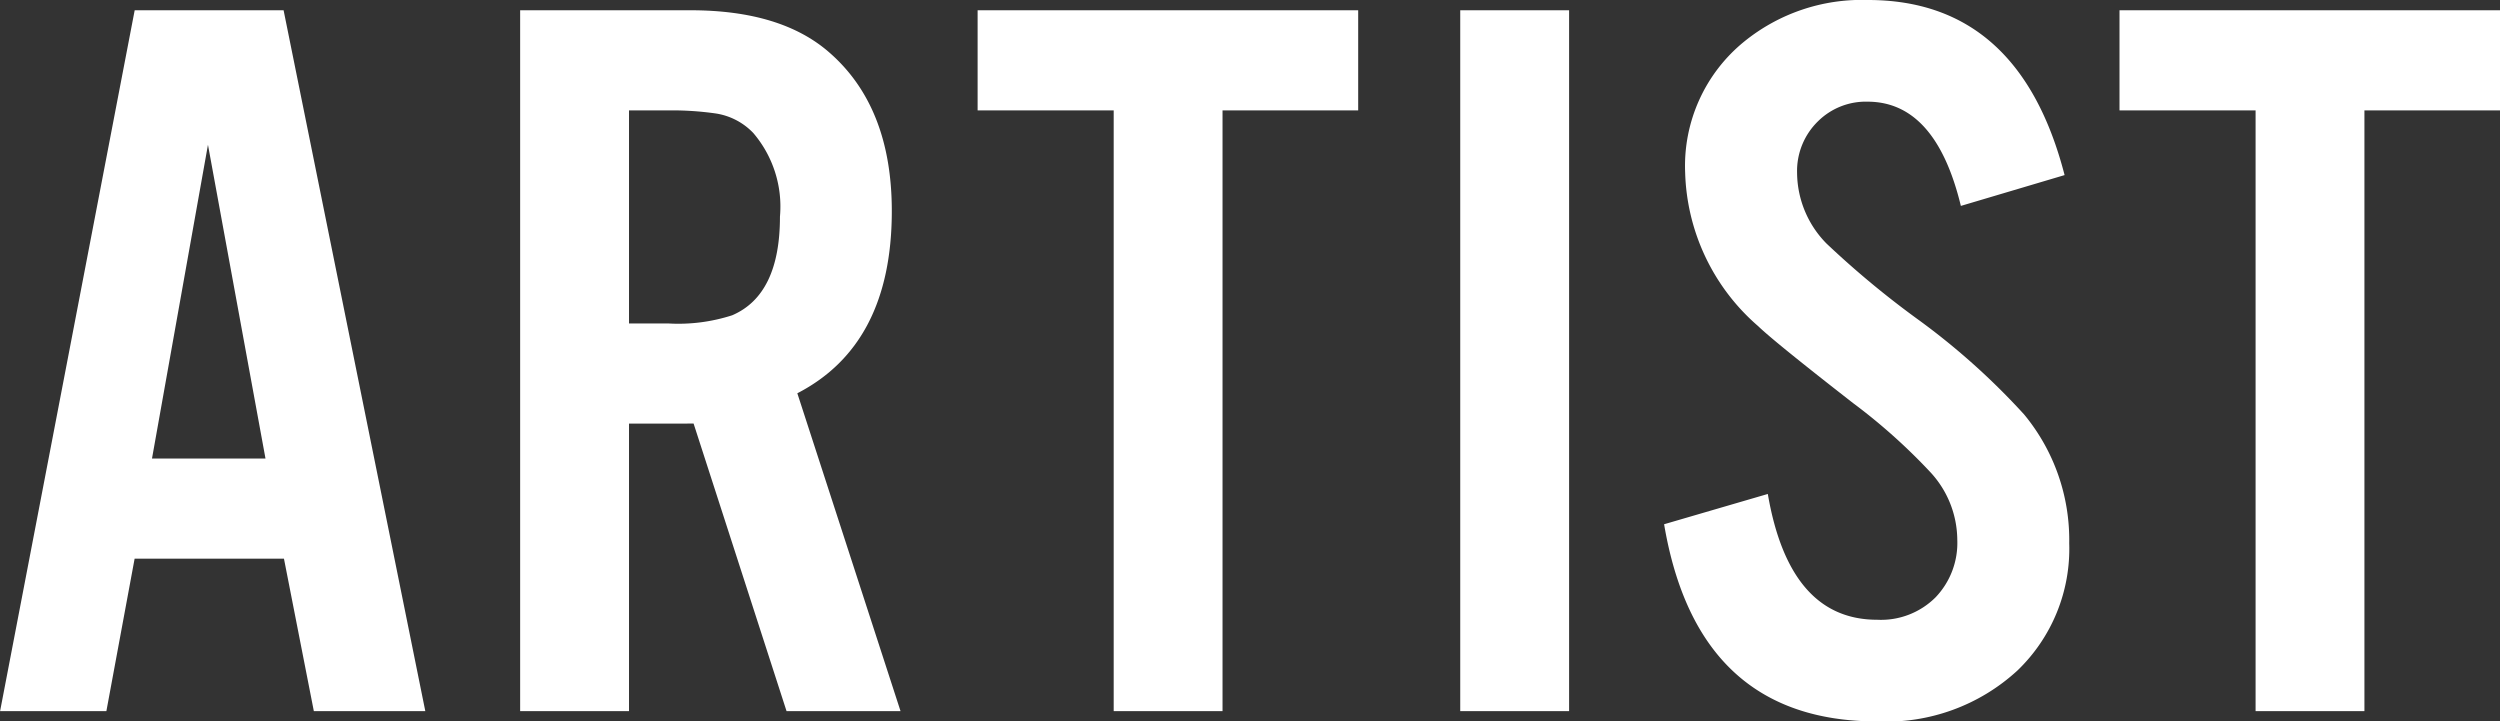 <svg xmlns="http://www.w3.org/2000/svg" width="118.866" height="34.301" viewBox="0 0 118.866 34.301">
  <rect x="0" y="0" width="118.866" height="34.301" fill="#333333" stroke="none"/>
  <g id="グループ_1038" data-name="グループ 1038" transform="translate(-916.923 -24.827)">
    <path id="パス_14397" data-name="パス 14397" d="M930.424,51.389h-7.1l-1.343,7.251h-5.054l6.4-33.325h7.08l6.738,33.325h-5.3Zm-.878-4.761-2.735-14.917L924.15,46.628Z" fill="#fff"/>
    <path id="パス_14398" data-name="パス 14398" d="M946.83,44.968V58.64h-5.176V25.315h8.1q4.3,0,6.592,2,2.979,2.588,2.979,7.544,0,6.348-4.492,8.667l4.907,15.112h-5.42l-4.419-13.672Zm0-4.761h1.88a8.324,8.324,0,0,0,3.027-.39q2.271-.977,2.27-4.688a5.384,5.384,0,0,0-1.269-3.979,3.112,3.112,0,0,0-1.782-.928,14.653,14.653,0,0,0-2.246-.146h-1.88Z" fill="#fff"/>
    <path id="パス_14399" data-name="パス 14399" d="M975.05,30.076V58.64h-5.175V30.076h-6.47V25.315H981.5v4.761Z" fill="#fff"/>
    <path id="パス_14400" data-name="パス 14400" d="M991.528,25.315V58.64h-5.176V25.315Z" fill="#fff"/>
    <path id="パス_14401" data-name="パス 14401" d="M1015.087,33.152l-4.932,1.465q-1.2-4.956-4.443-4.956a3.231,3.231,0,0,0-2.344.927,3.3,3.3,0,0,0-1,2.466,4.838,4.838,0,0,0,1.391,3.345,43.564,43.564,0,0,0,4.419,3.662,33.451,33.451,0,0,1,4.981,4.468,9.358,9.358,0,0,1,2.148,6.128,8.025,8.025,0,0,1-2.466,6.054,9.21,9.21,0,0,1-6.665,2.417q-8.545,0-10.131-9.375l4.931-1.44q1.026,5.982,5.2,5.981a3.668,3.668,0,0,0,2.784-1.074,3.748,3.748,0,0,0,1.025-2.734,4.767,4.767,0,0,0-1.294-3.223,27.66,27.66,0,0,0-3.662-3.271q-3.761-2.929-4.517-3.662a10.019,10.019,0,0,1-3.466-7.3,7.616,7.616,0,0,1,2.807-6.226,8.87,8.87,0,0,1,5.884-1.977Q1012.937,24.827,1015.087,33.152Z" fill="#fff"/>
    <path id="パス_14402" data-name="パス 14402" d="M1029.343,30.076V58.64h-5.175V30.076h-6.47V25.315h18.091v4.761Z" fill="#fff"/>
  </g>
</svg>
